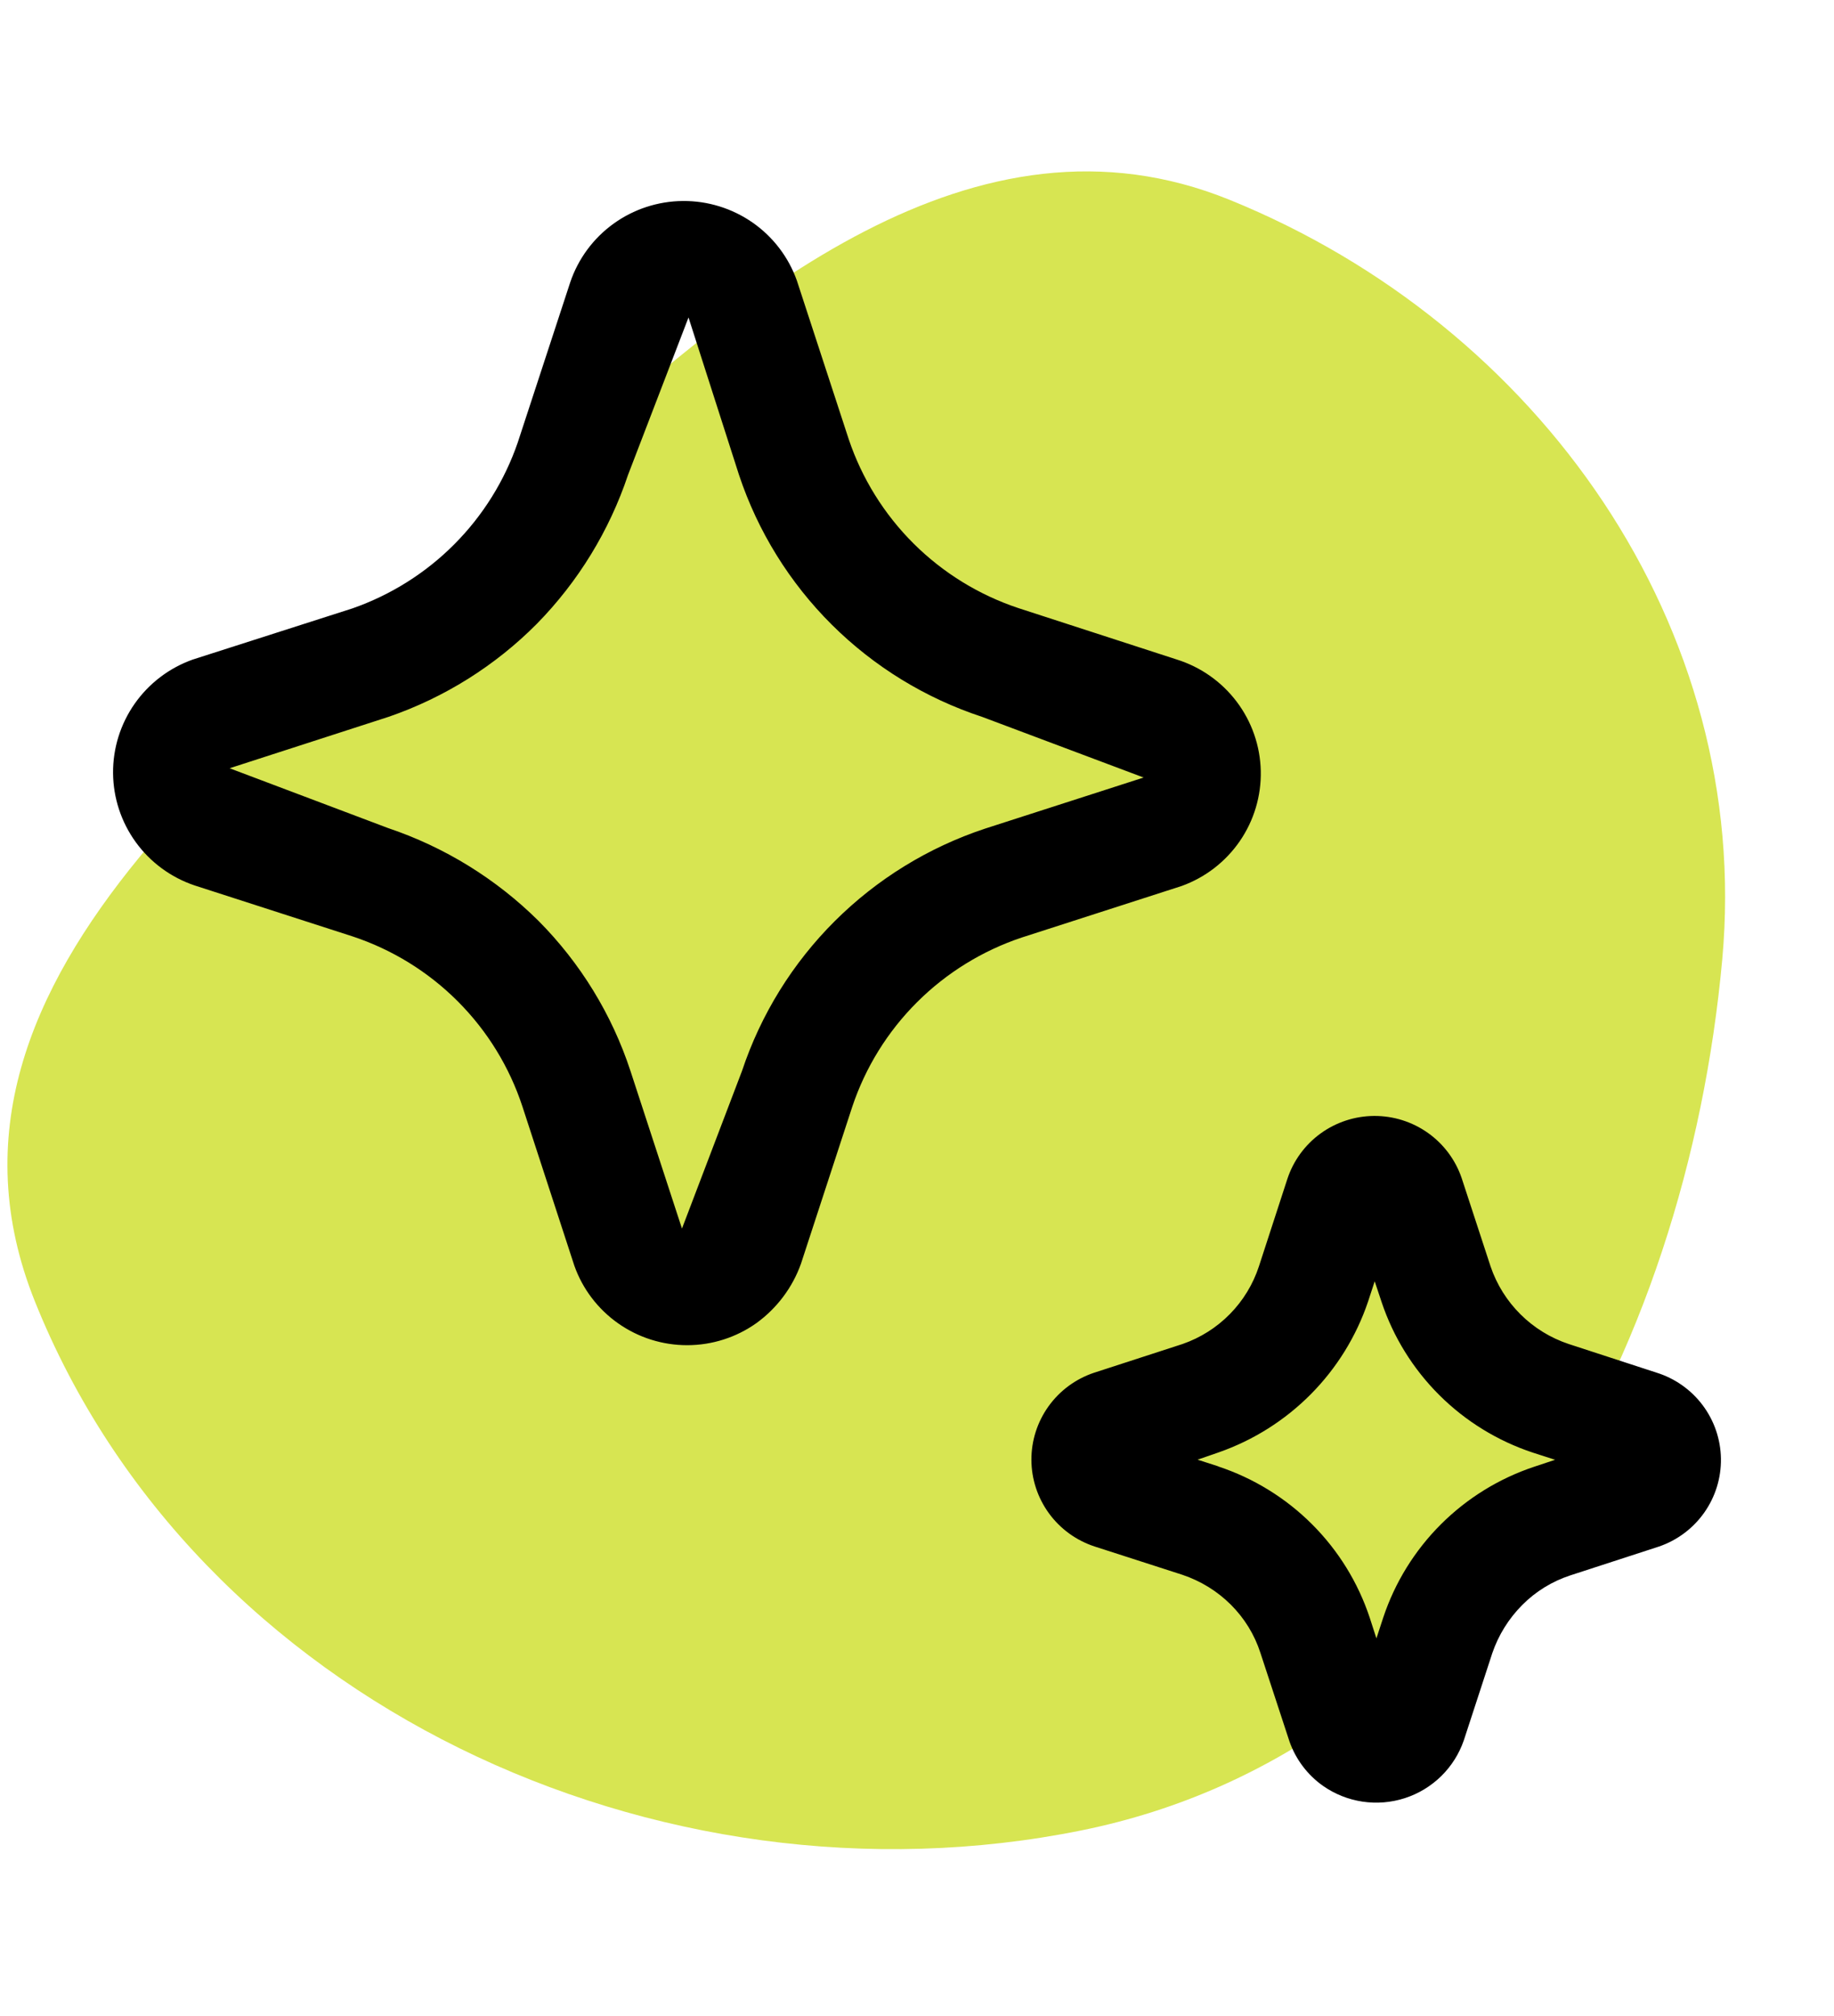 <svg width="292" height="321" viewBox="0 0 292 321" fill="none" xmlns="http://www.w3.org/2000/svg">
<path d="M195.781 31.818C245.051 51.815 279.011 99.848 274.212 152.705C268.479 215.842 234.479 278.784 172.211 291.41C104.736 305.092 31.129 270.959 5.55 207.183C-15.514 154.666 44.285 114.68 85.931 76.289C118.02 46.708 155.317 15.396 195.781 31.818Z" fill="#D7E552"/>
<path d="M98.431 210.699C101.653 212.966 105.502 214.178 109.447 214.168C113.391 214.159 117.235 212.927 120.445 210.644C123.7 208.276 126.169 204.997 127.522 201.208L135.695 176.198C137.792 169.929 141.324 164.231 146.011 159.556C150.698 154.88 156.412 151.354 162.701 149.256L188.135 141.059C191.896 139.702 195.134 137.205 197.394 133.918C199.654 130.631 200.822 126.72 200.733 122.737C200.645 118.754 199.303 114.899 196.899 111.715C194.494 108.531 191.148 106.179 187.331 104.991L162.189 96.83C155.893 94.743 150.171 91.225 145.474 86.556C140.778 81.886 137.236 76.193 135.128 69.925L126.863 44.641C125.533 40.916 123.069 37.697 119.817 35.431C116.564 33.166 112.683 31.967 108.715 32.001C104.746 32.035 100.887 33.3 97.674 35.621C94.461 37.942 92.054 41.203 90.788 44.95L82.432 70.453C80.334 76.553 76.874 82.099 72.314 86.674C67.753 91.25 62.21 94.734 56.102 96.866L30.686 105.009C26.948 106.338 23.719 108.793 21.446 112.033C19.173 115.273 17.968 119.139 18.001 123.092C18.033 127.045 19.3 130.89 21.625 134.094C23.951 137.297 27.22 139.7 30.979 140.968L56.102 149.074C62.429 151.166 68.176 154.708 72.879 159.416C77.583 164.124 81.111 169.866 83.181 176.179L91.446 201.518C92.762 205.234 95.213 208.44 98.431 210.699ZM99.985 75.626L109.621 50.543L117.666 75.626C120.656 84.608 125.714 92.769 132.435 99.455C139.156 106.142 147.355 111.169 156.375 114.135L182.083 123.79L156.814 131.932C147.801 134.921 139.613 139.964 132.9 146.658C126.187 153.353 121.133 161.515 118.142 170.496L108.579 195.598L100.369 170.478C97.419 161.5 92.41 153.33 85.741 146.615C78.988 139.918 70.78 134.857 61.752 131.823L36.555 122.314L61.898 114.117C70.796 111.047 78.866 105.98 85.485 99.307C92.053 92.607 97.011 84.511 99.985 75.626ZM210.644 284.329C212.514 285.639 214.665 286.497 216.926 286.836C219.186 287.175 221.495 286.986 223.67 286.283C225.845 285.579 227.825 284.382 229.455 282.784C231.085 281.187 232.319 279.233 233.061 277.079L237.595 263.198C238.577 260.322 240.203 257.705 242.349 255.547C244.507 253.361 247.14 251.758 250.029 250.811L264.145 246.221C267.058 245.219 269.578 243.327 271.348 240.813C273.117 238.3 274.045 235.294 273.998 232.225C273.952 229.155 272.933 226.179 271.088 223.72C269.243 221.261 266.666 219.445 263.724 218.532L249.755 213.978C246.866 213.014 244.241 211.398 242.084 209.255C239.927 207.113 238.297 204.502 237.321 201.627L232.713 187.546C231.724 184.65 229.845 182.138 227.342 180.365C224.839 178.592 221.84 177.649 218.769 177.669C215.699 177.689 212.712 178.672 210.233 180.477C207.754 182.283 205.908 184.82 204.957 187.729L200.441 201.609C199.508 204.465 197.924 207.067 195.815 209.212C193.706 211.358 191.128 212.989 188.282 213.978L174.148 218.568C171.239 219.55 168.715 221.419 166.932 223.91C165.15 226.401 164.199 229.388 164.215 232.447C164.231 235.506 165.214 238.483 167.022 240.955C168.831 243.427 171.375 245.269 174.294 246.221L188.245 250.72C191.171 251.704 193.804 253.325 195.961 255.474C198.137 257.642 199.746 260.265 200.679 263.162L205.305 277.261C206.306 280.111 208.172 282.581 210.644 284.329ZM193.95 233.451L190.677 232.395L194.041 231.229C199.573 229.292 204.588 226.125 208.707 221.968C212.826 217.811 215.939 212.773 217.811 207.238L218.872 203.996L219.969 207.293C221.836 212.876 224.982 217.949 229.159 222.11C233.335 226.271 238.428 229.405 244.032 231.265L247.597 232.413L244.306 233.506C238.691 235.37 233.59 238.515 229.409 242.689C225.229 246.864 222.084 251.953 220.225 257.551L219.146 260.848L218.086 257.569C216.228 251.955 213.078 246.851 208.888 242.667C204.697 238.482 199.581 235.332 193.95 233.469" fill="black"/>
</svg>

